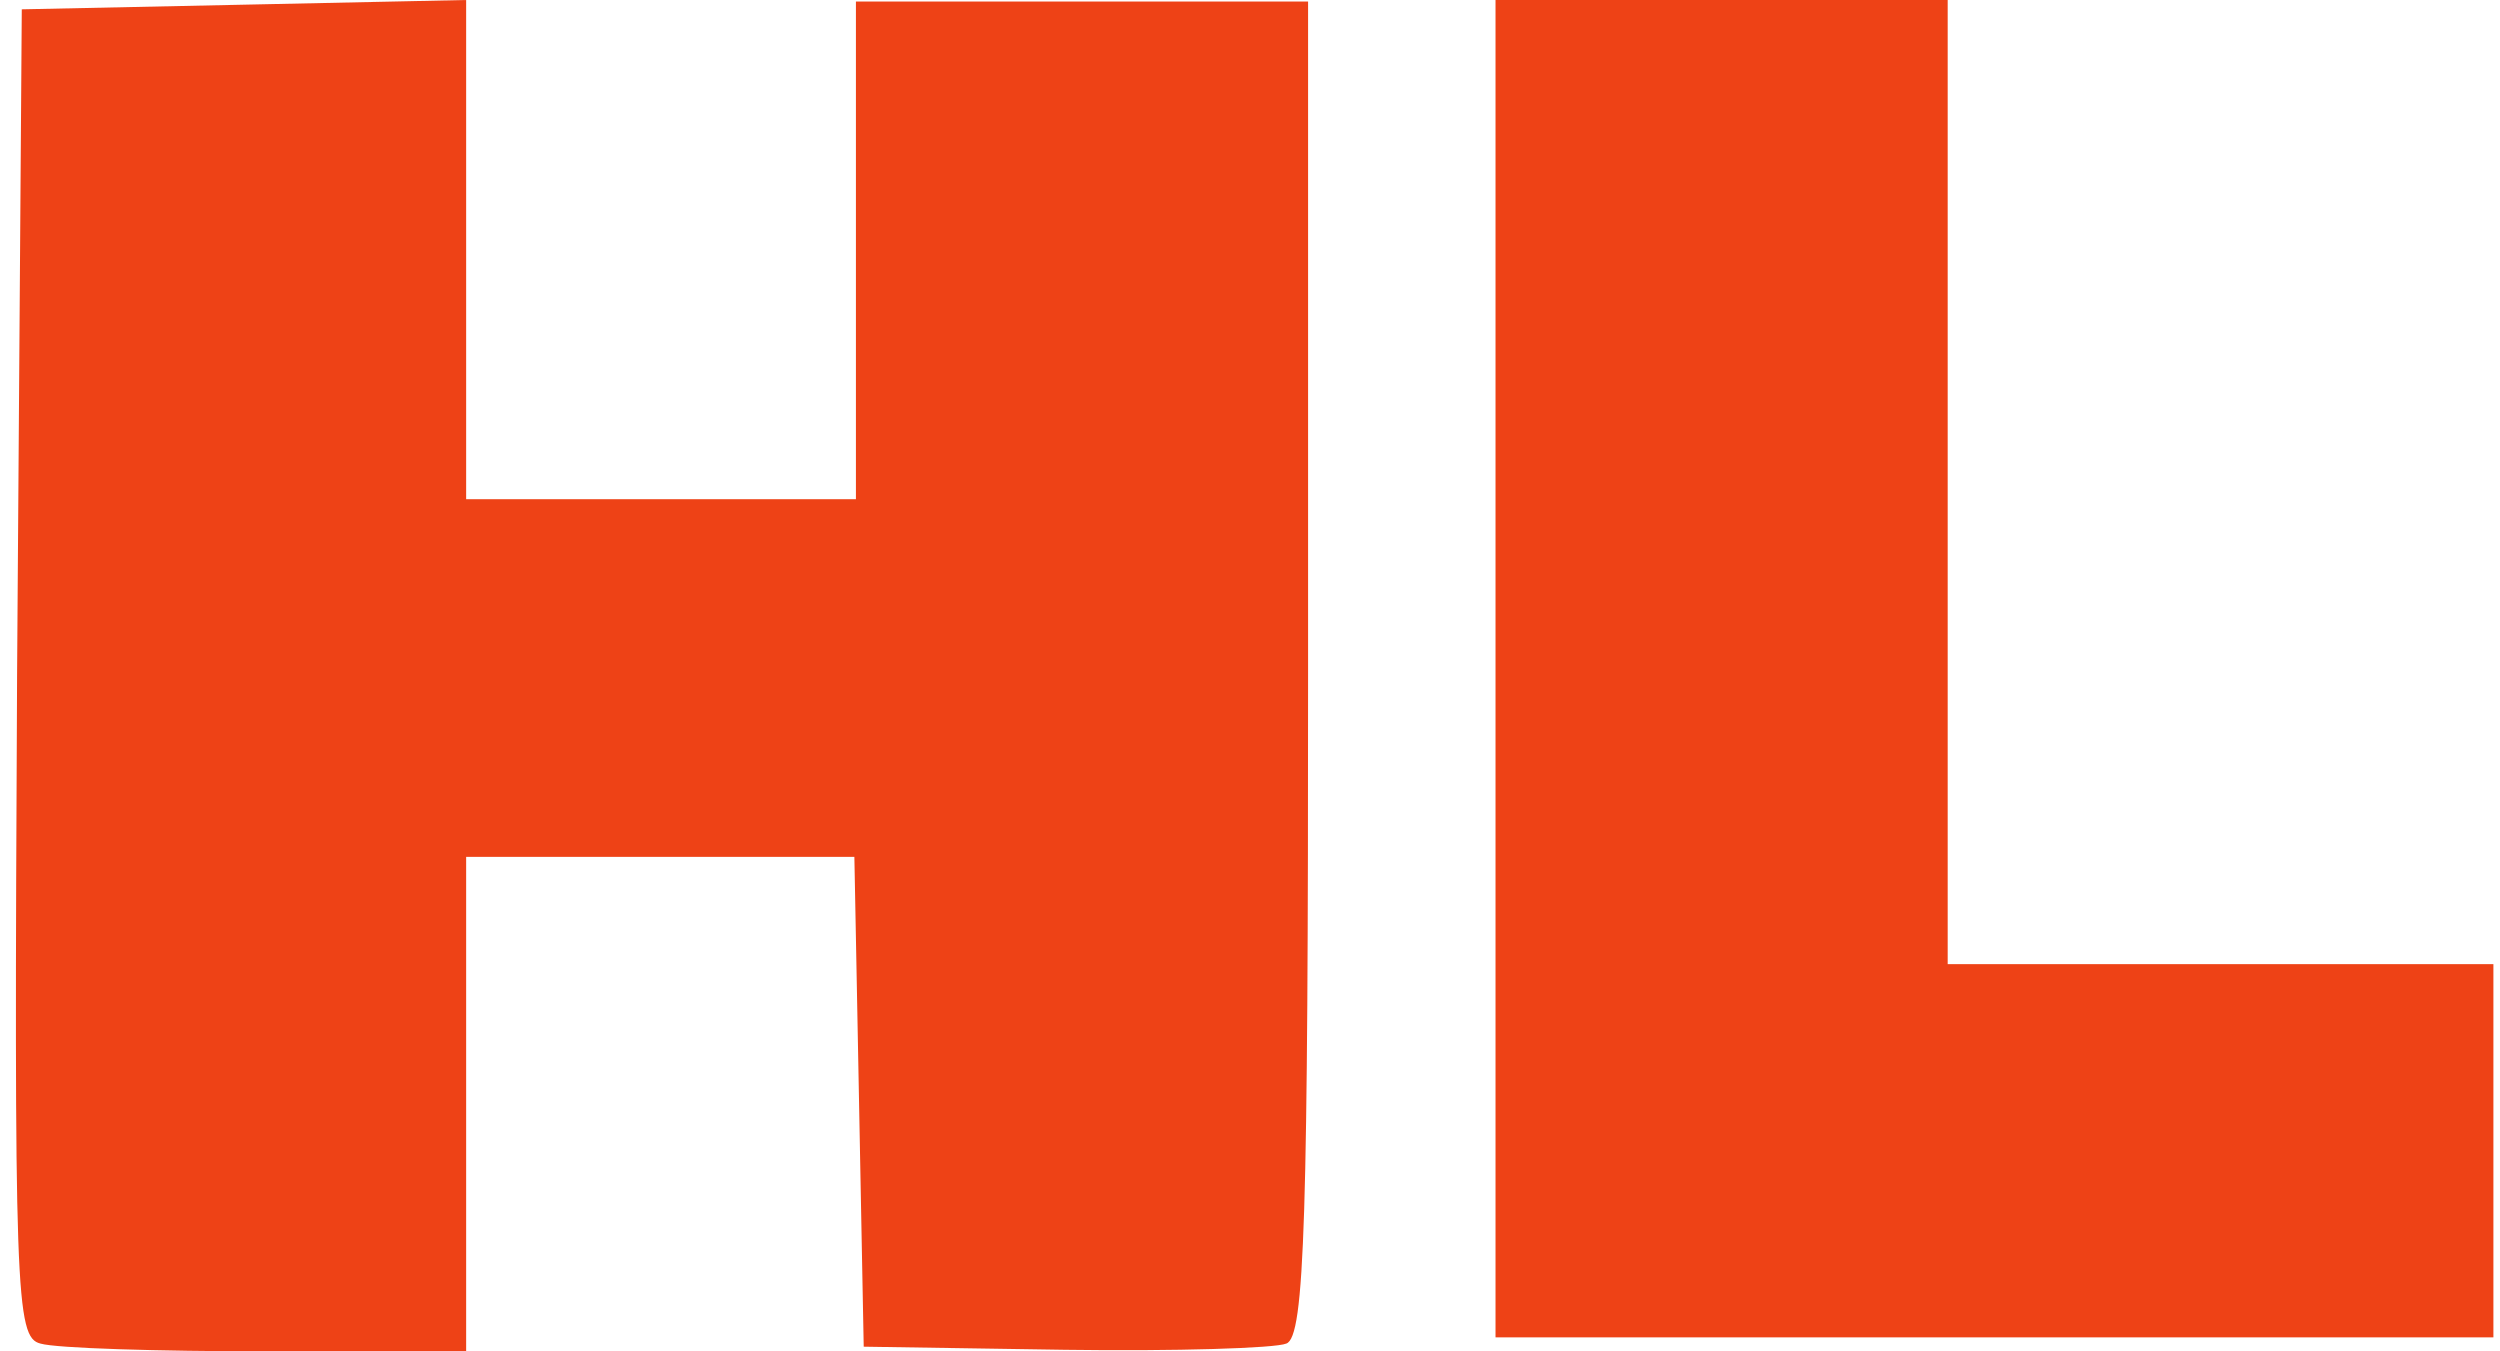 <svg width="111" height="60" viewBox="0 0 111 60" fill="none" xmlns="http://www.w3.org/2000/svg">
<path d="M1.797 59.655C0.69 59.379 0.621 57.514 0.759 29.896L0.967 0.414L10.866 0.207L20.697 6.0948e-06V22.163H38.003V0.069H58.079V29.689C58.079 53.993 57.941 59.379 57.11 59.655C56.626 59.862 52.195 60 47.28 59.931L38.349 59.793L38.142 48.953L37.934 38.044H20.697V60H11.905C6.989 60 2.49 59.862 1.797 59.655Z" fill="#EE4216"/>
<path d="M66.401 0V29.689V59.379H110.707V42.808H86.477V0H66.401Z" fill="#EE4216"/>
</svg>
